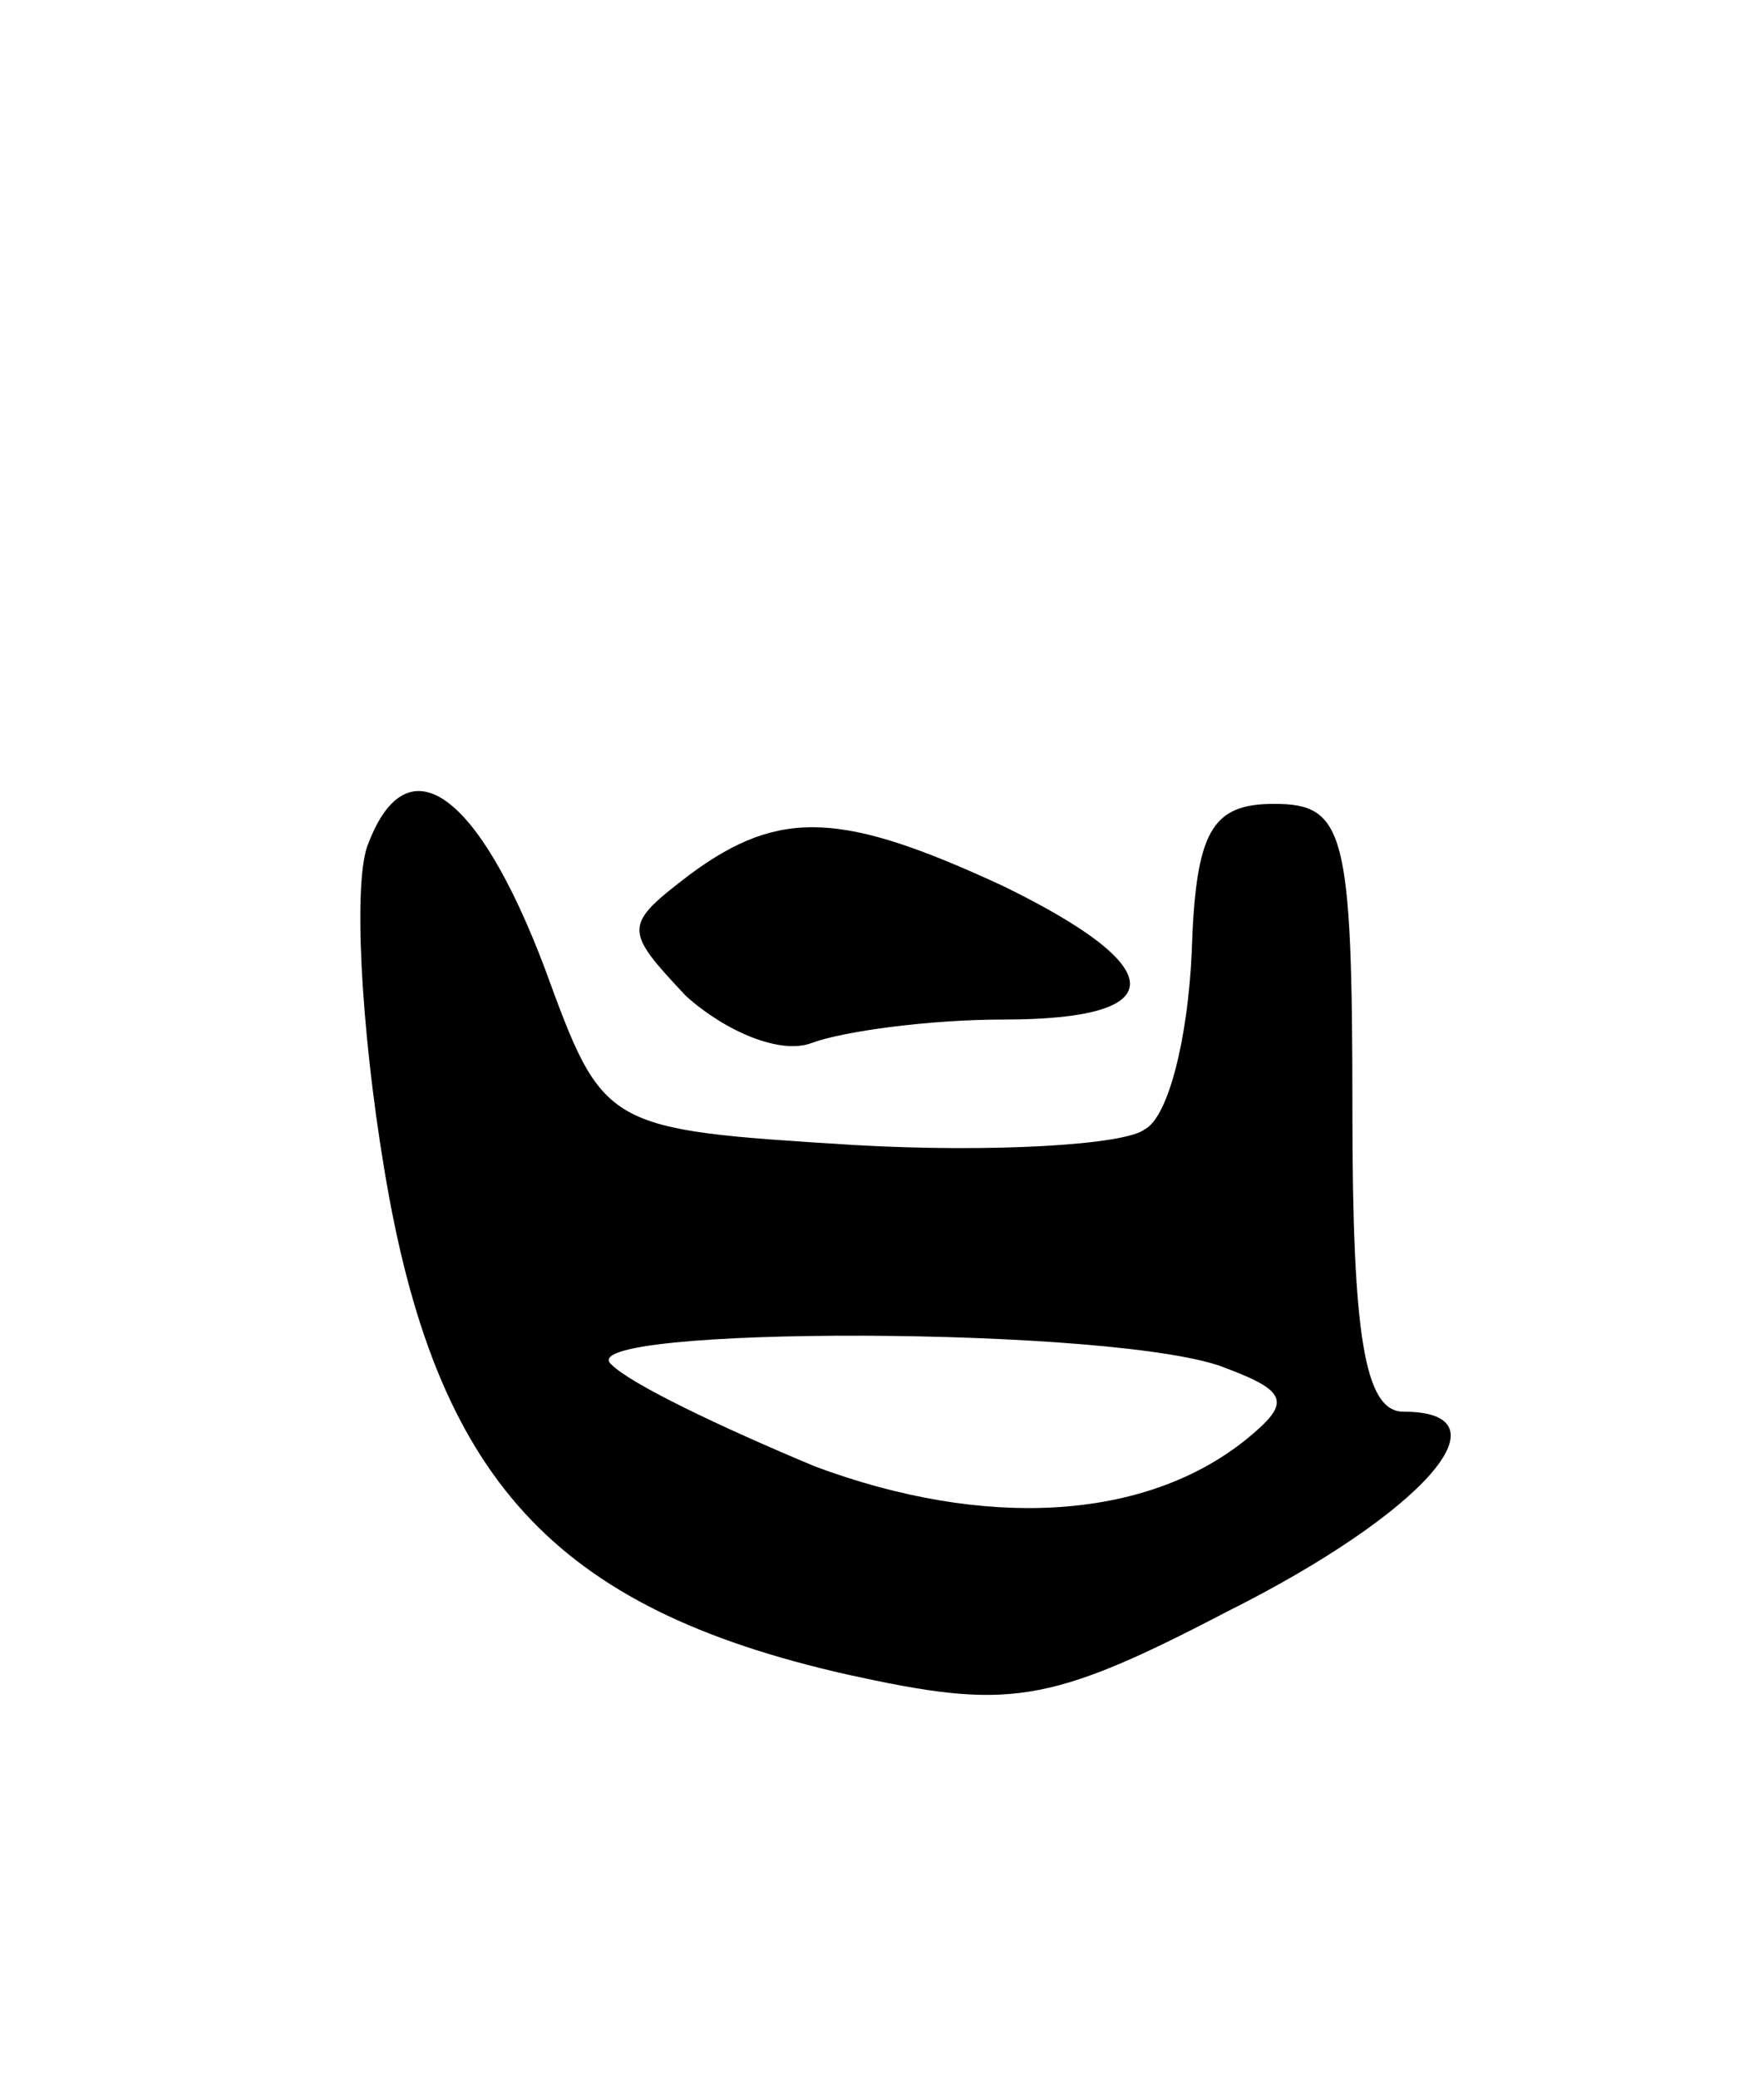 <svg version="1.0" xmlns="http://www.w3.org/2000/svg" width="45" height="53" viewBox="0 0 45 53" ><g transform="translate(0,53) scale(0.1,-0.1)" ><path d="M94 315 c-4 -9 -2 -47 4 -83 13 -79 43 -112 118 -129 41 -9 51 -8 97 16 50 25 73 51 45 51 -10 0 -13 20 -13 77 0 71 -2 78 -20 78 -16 0 -20 -7 -21 -38 -1 -22 -6 -42 -12 -45 -5 -4 -39 -6 -74 -4 -64 4 -64 4 -79 45 -17 45 -35 58 -45 32z m219 -134 c16 -6 16 -9 5 -18 -26 -21 -67 -23 -110 -7 -24 10 -47 21 -52 26 -12 10 131 10 157 -1z"/><path d="M176 307 c-17 -13 -17 -14 -1 -31 10 -9 24 -15 32 -12 8 3 30 6 49 6 43 0 43 13 0 34 -41 19 -57 20 -80 3z"/></g></svg> 
